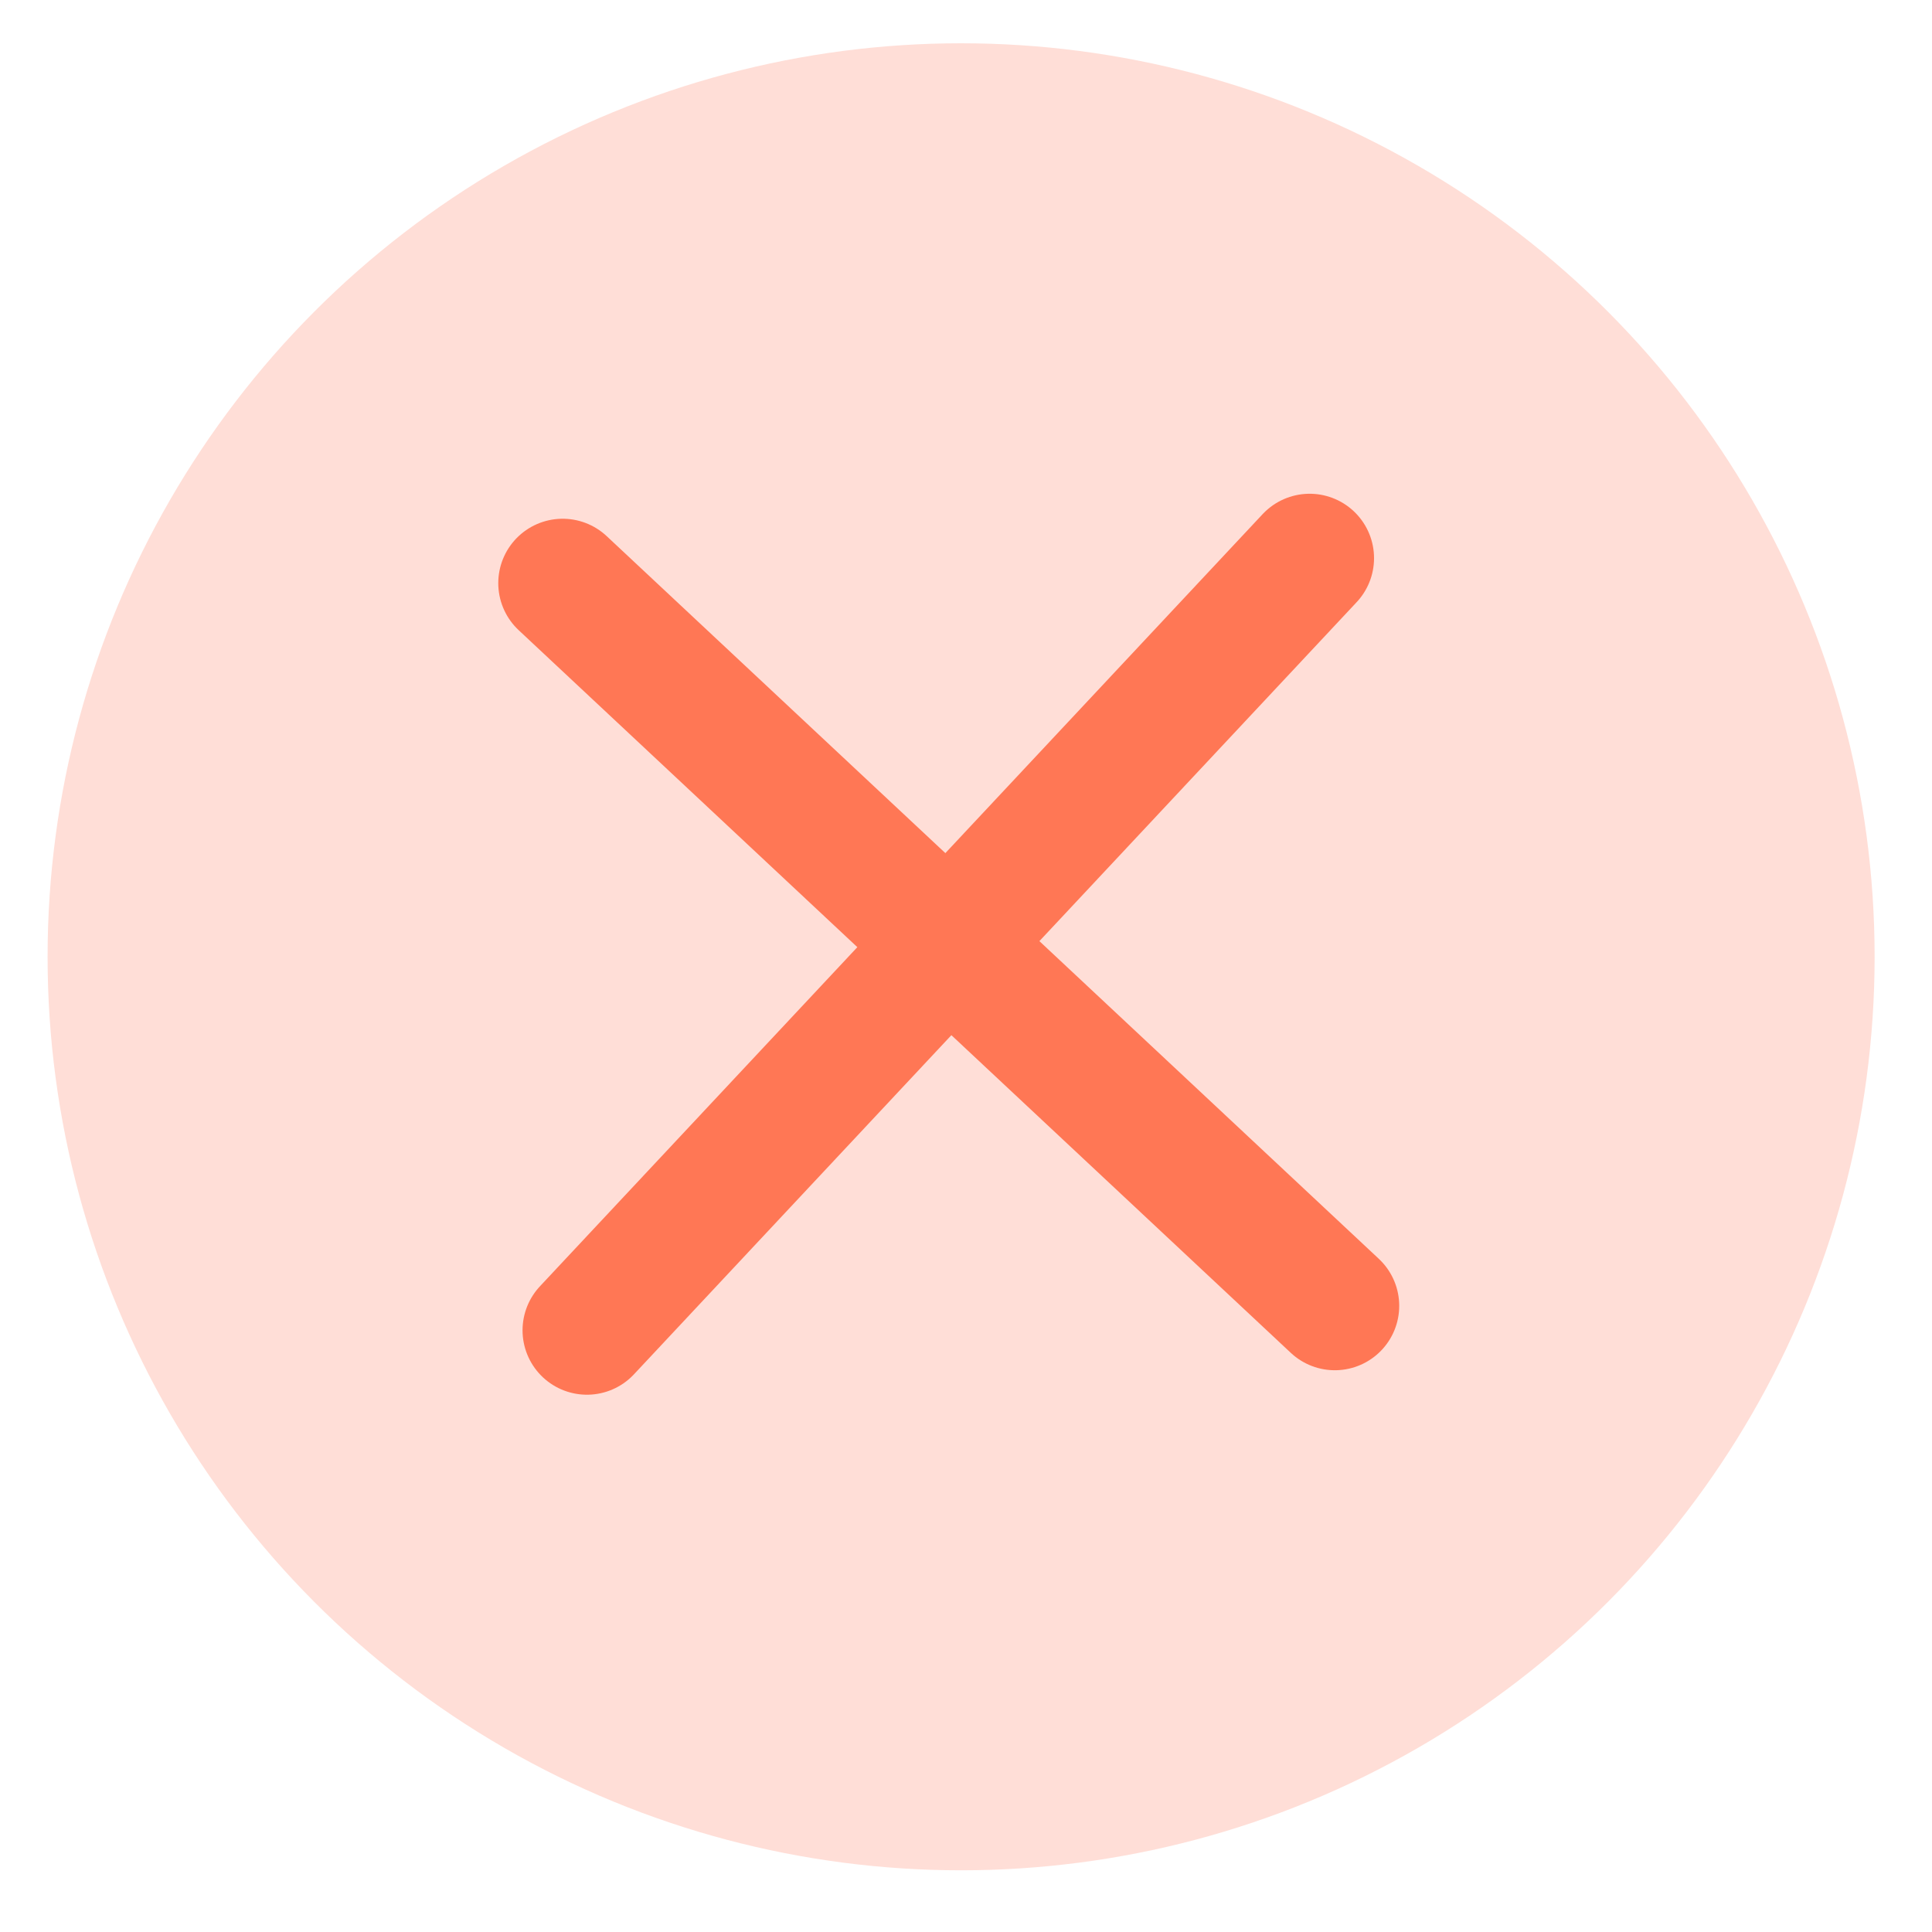 <svg width="30" height="30" viewBox="0 0 30 30" fill="none" xmlns="http://www.w3.org/2000/svg">
<circle cx="14.924" cy="14.857" r="14.185" fill="#FFDED7"/>
<path d="M20.727 20.277L8.737 9.055M20.727 20.277L8.737 9.055" stroke="#FF7755" stroke-width="2" stroke-linecap="round"/>
<path d="M20.336 8.667L9.114 20.657M20.336 8.667L9.114 20.657" stroke="#FF7755" stroke-width="2" stroke-linecap="round"/>
</svg>
